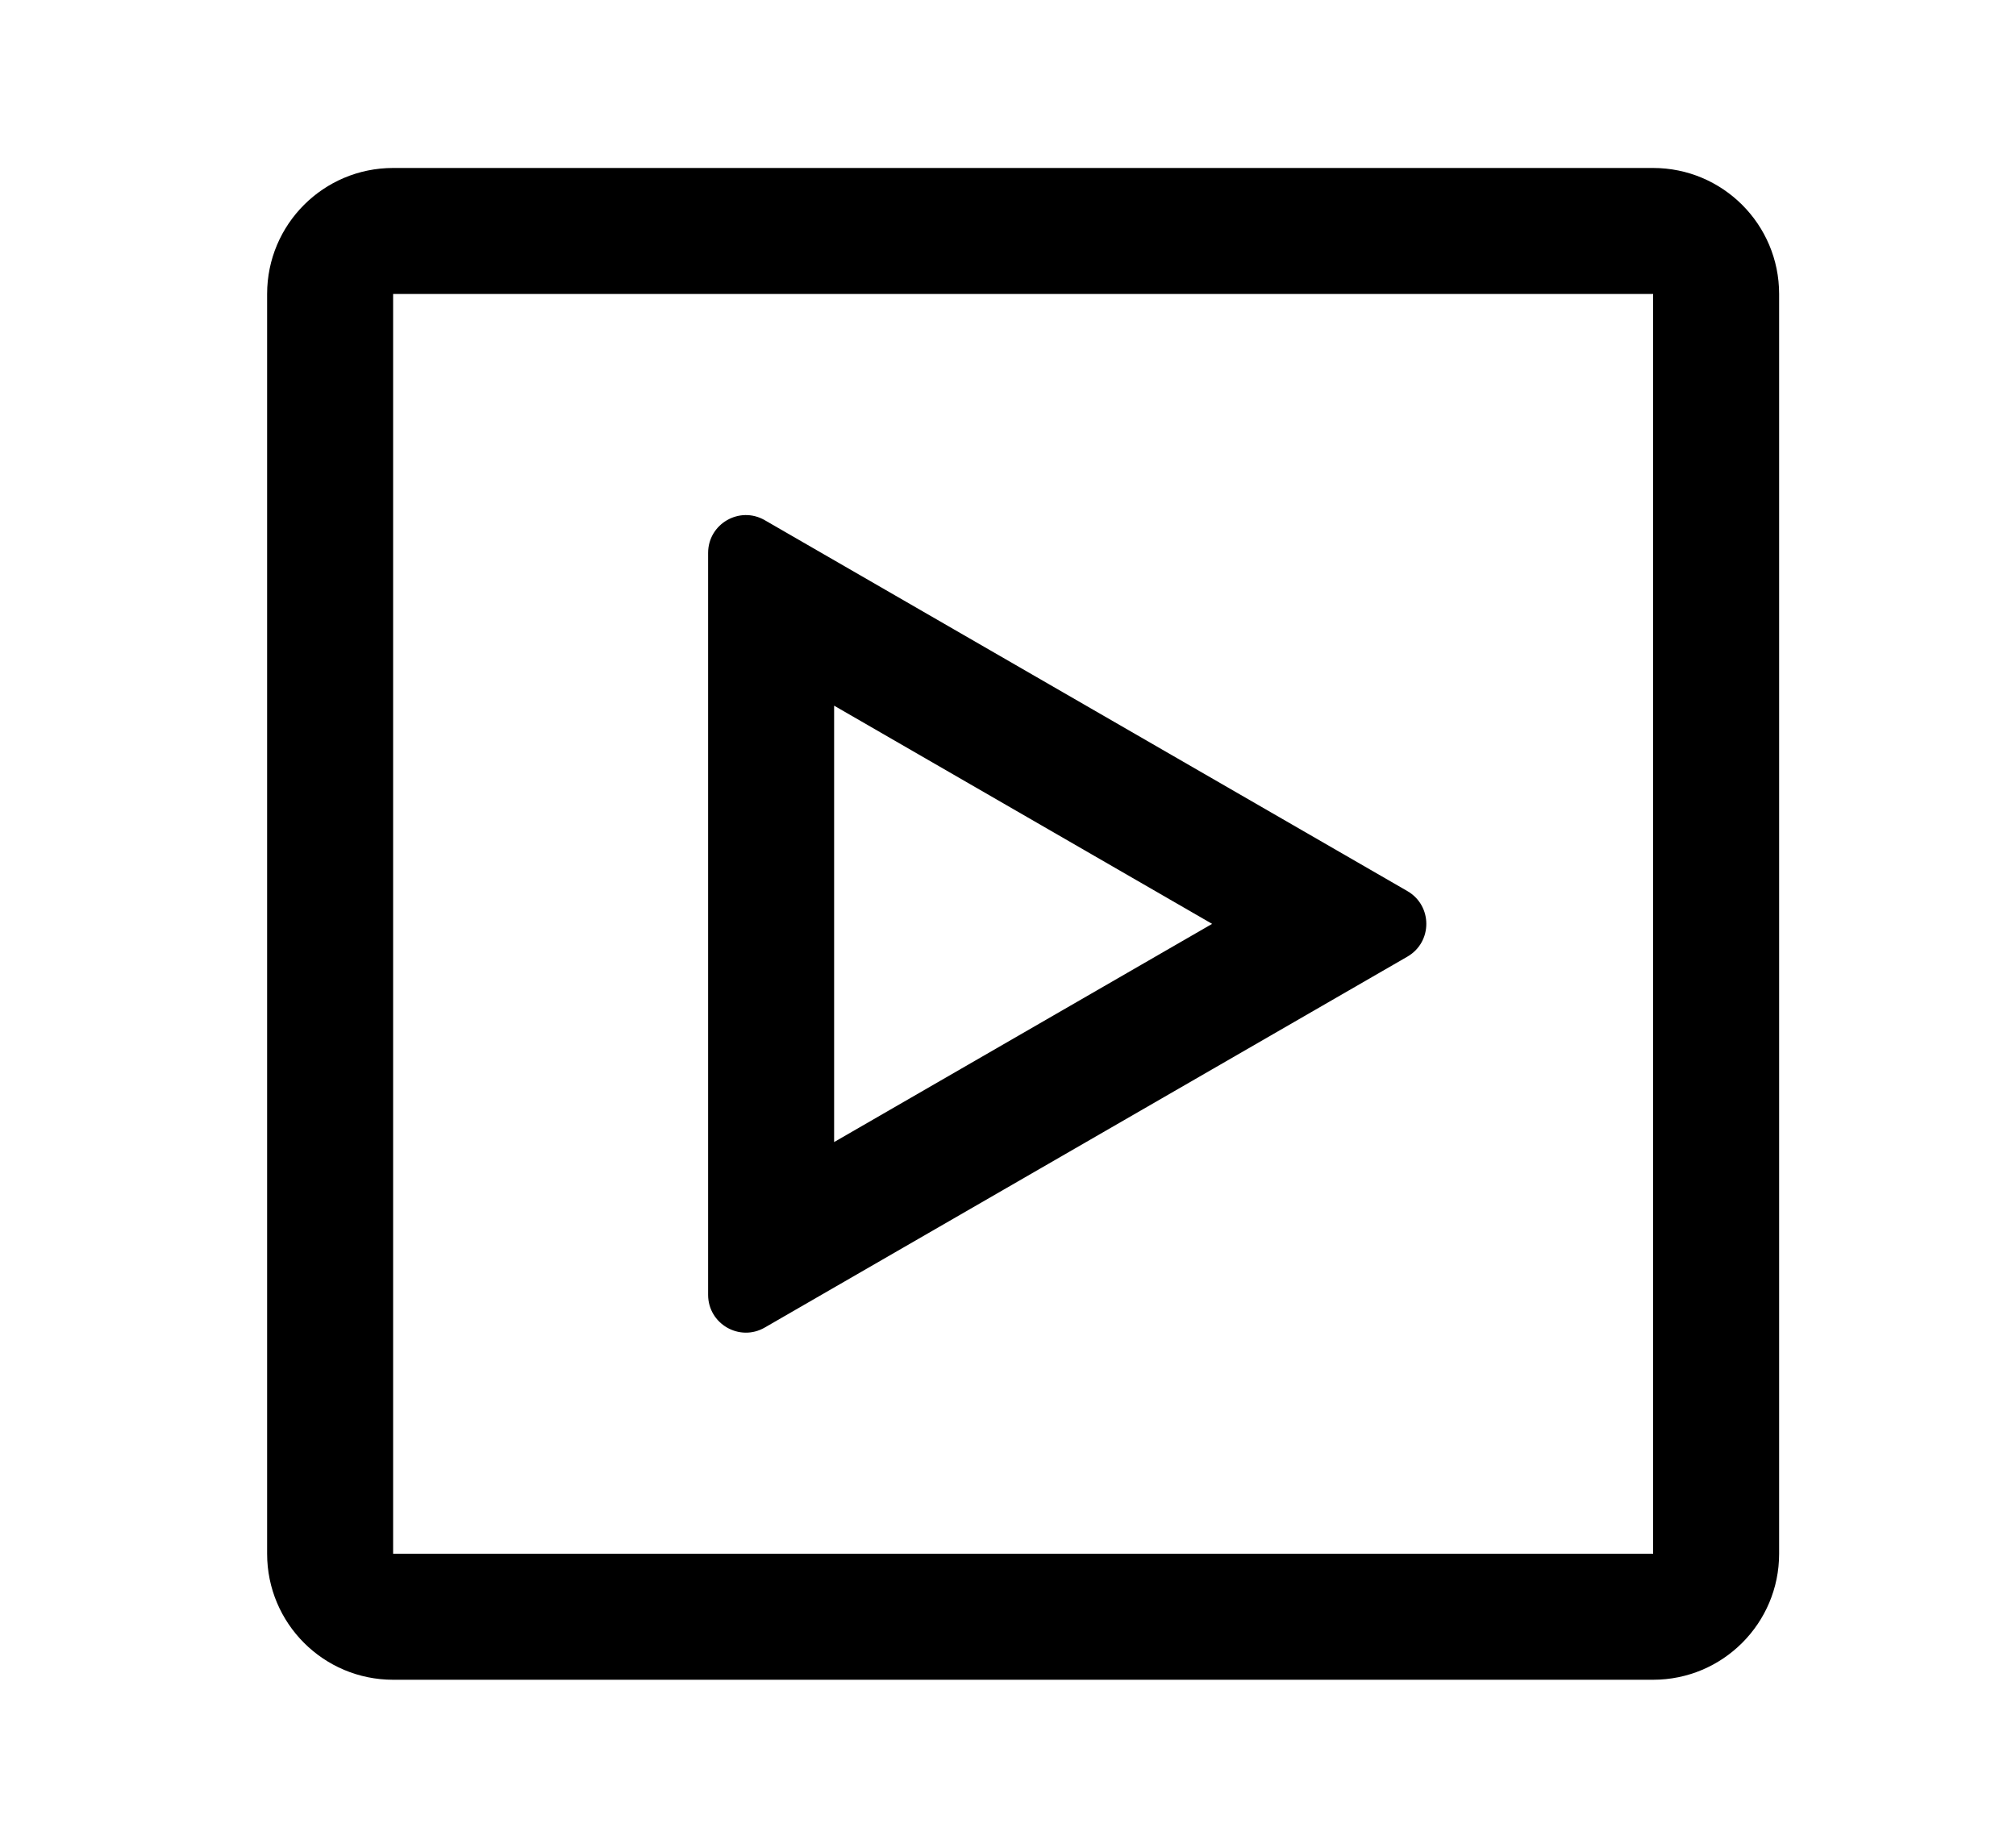 <svg width="24" height="22" viewBox="0 0 24 22" fill="none" xmlns="http://www.w3.org/2000/svg">
<path d="M16.755 10.61C17.055 10.784 17.055 11.216 16.755 11.39L9.105 15.806C8.805 15.98 8.43 15.763 8.43 15.417L8.43 6.583C8.43 6.237 8.805 6.02 9.105 6.194L16.755 10.61ZM9.93 8.402V13.598L14.43 11L9.93 8.402Z" fill="black"/>
<path d="M3.18 3.5C3.18 2.672 3.851 2 4.68 2H19.68C20.508 2 21.18 2.672 21.18 3.5V18.5C21.18 19.328 20.508 20 19.68 20H4.68C3.851 20 3.18 19.328 3.18 18.5V3.5ZM4.68 3.5L4.68 18.5H19.68V3.5H4.68Z" fill="black"/>
</svg>
